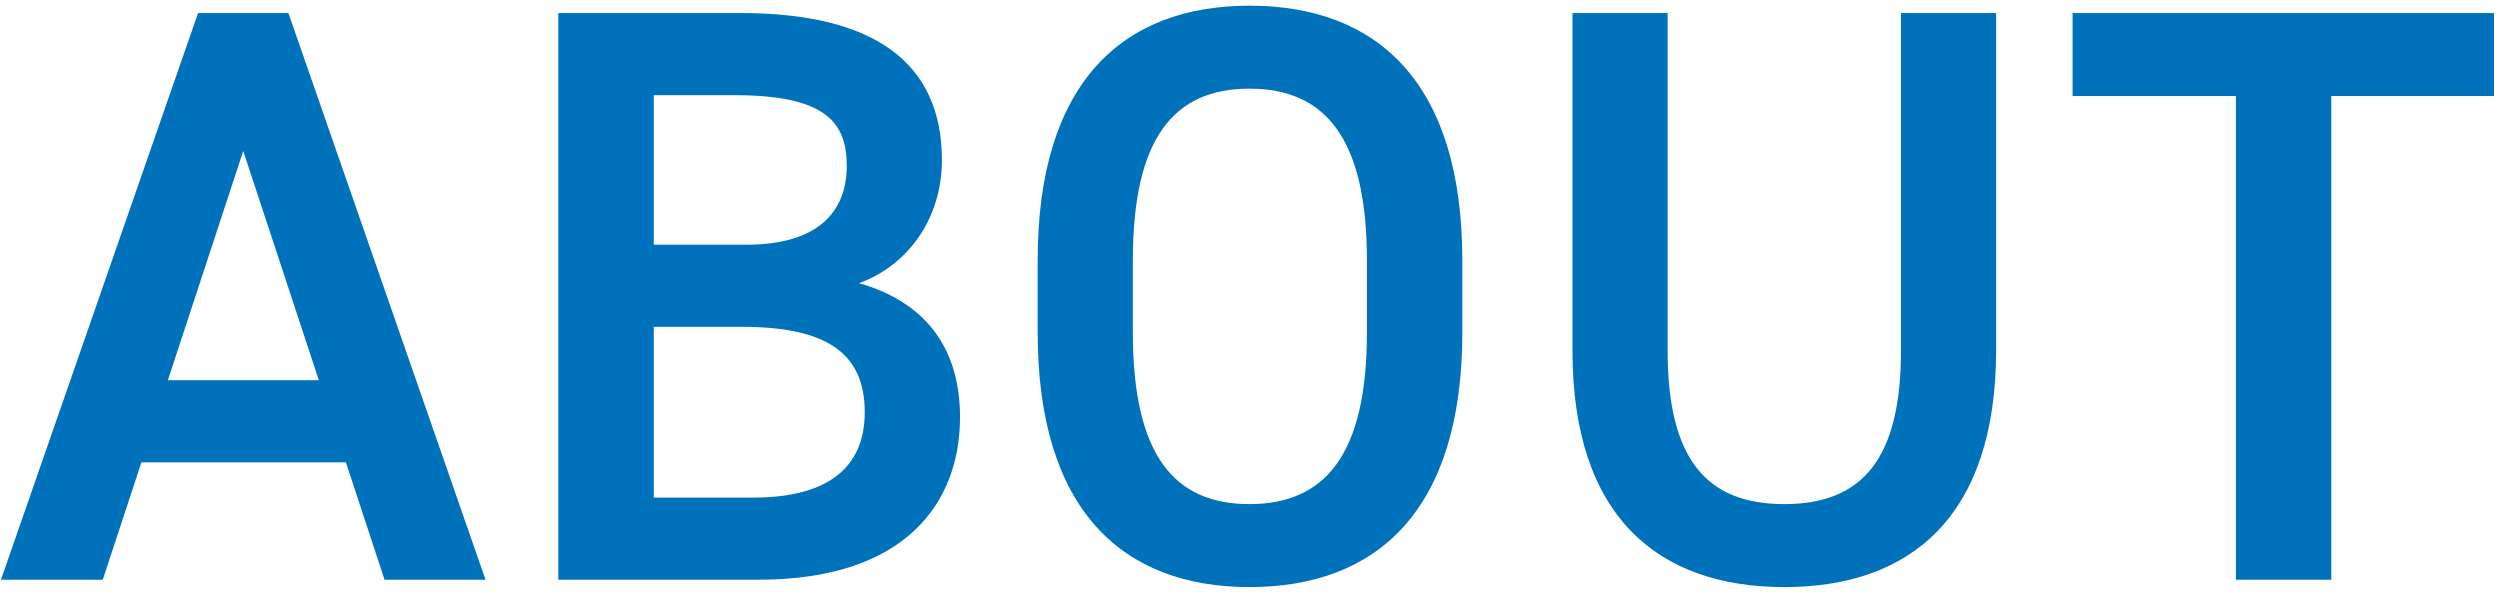 <svg xmlns="http://www.w3.org/2000/svg" fill="none" viewBox="0 0 207 49">
  <path fill="#0072BC" d="M8.52 48H.08L16.4 1.08h7.48L40.2 48h-8.36l-3.2-9.72H11.71L8.51 48Zm11.62-35.5L13.9 31.48h12.5L20.14 12.5Zm26.1-11.42h15.1c11 0 16.65 4.08 16.65 12.17 0 4.83-2.78 8.7-6.86 10.2 5.3 1.5 8.36 5.17 8.36 11.09C79.49 41.6 75 48 62.83 48h-16.6V1.08Zm7.89 25.98V41.2h8.22c6.33 0 9.25-2.58 9.25-7.07 0-4.97-3.26-7.07-10.2-7.07h-7.27Zm0-19.18v12.38h7.68c5.85 0 8.3-2.66 8.3-6.53 0-3.67-1.84-5.85-9.32-5.85h-6.66Zm66.95 19.65c0 14.76-7.08 21.08-17.62 21.08-10.47 0-17.54-6.32-17.54-21.08v-5.98C85.92 6.79 92.99.47 103.46.47c10.54 0 17.62 6.32 17.62 21.08v5.98ZM93.8 21.55v5.98c0 10.13 3.4 14.21 9.65 14.21 6.26 0 9.73-4.08 9.73-14.2v-6c0-10.12-3.47-14.2-9.73-14.2-6.25 0-9.65 4.08-9.65 14.2Zm63.6-20.47h7.88v27.88c0 13.87-7.13 19.65-17.54 19.65-10.4 0-17.54-5.78-17.54-19.58V1.08h7.88v27.95c0 8.97 3.2 12.71 9.66 12.71s9.66-3.74 9.66-12.71V1.08Zm14.2 0h34.9v6.87h-13.47V48h-7.9V7.95h-13.52V1.08Z"/>
</svg>
